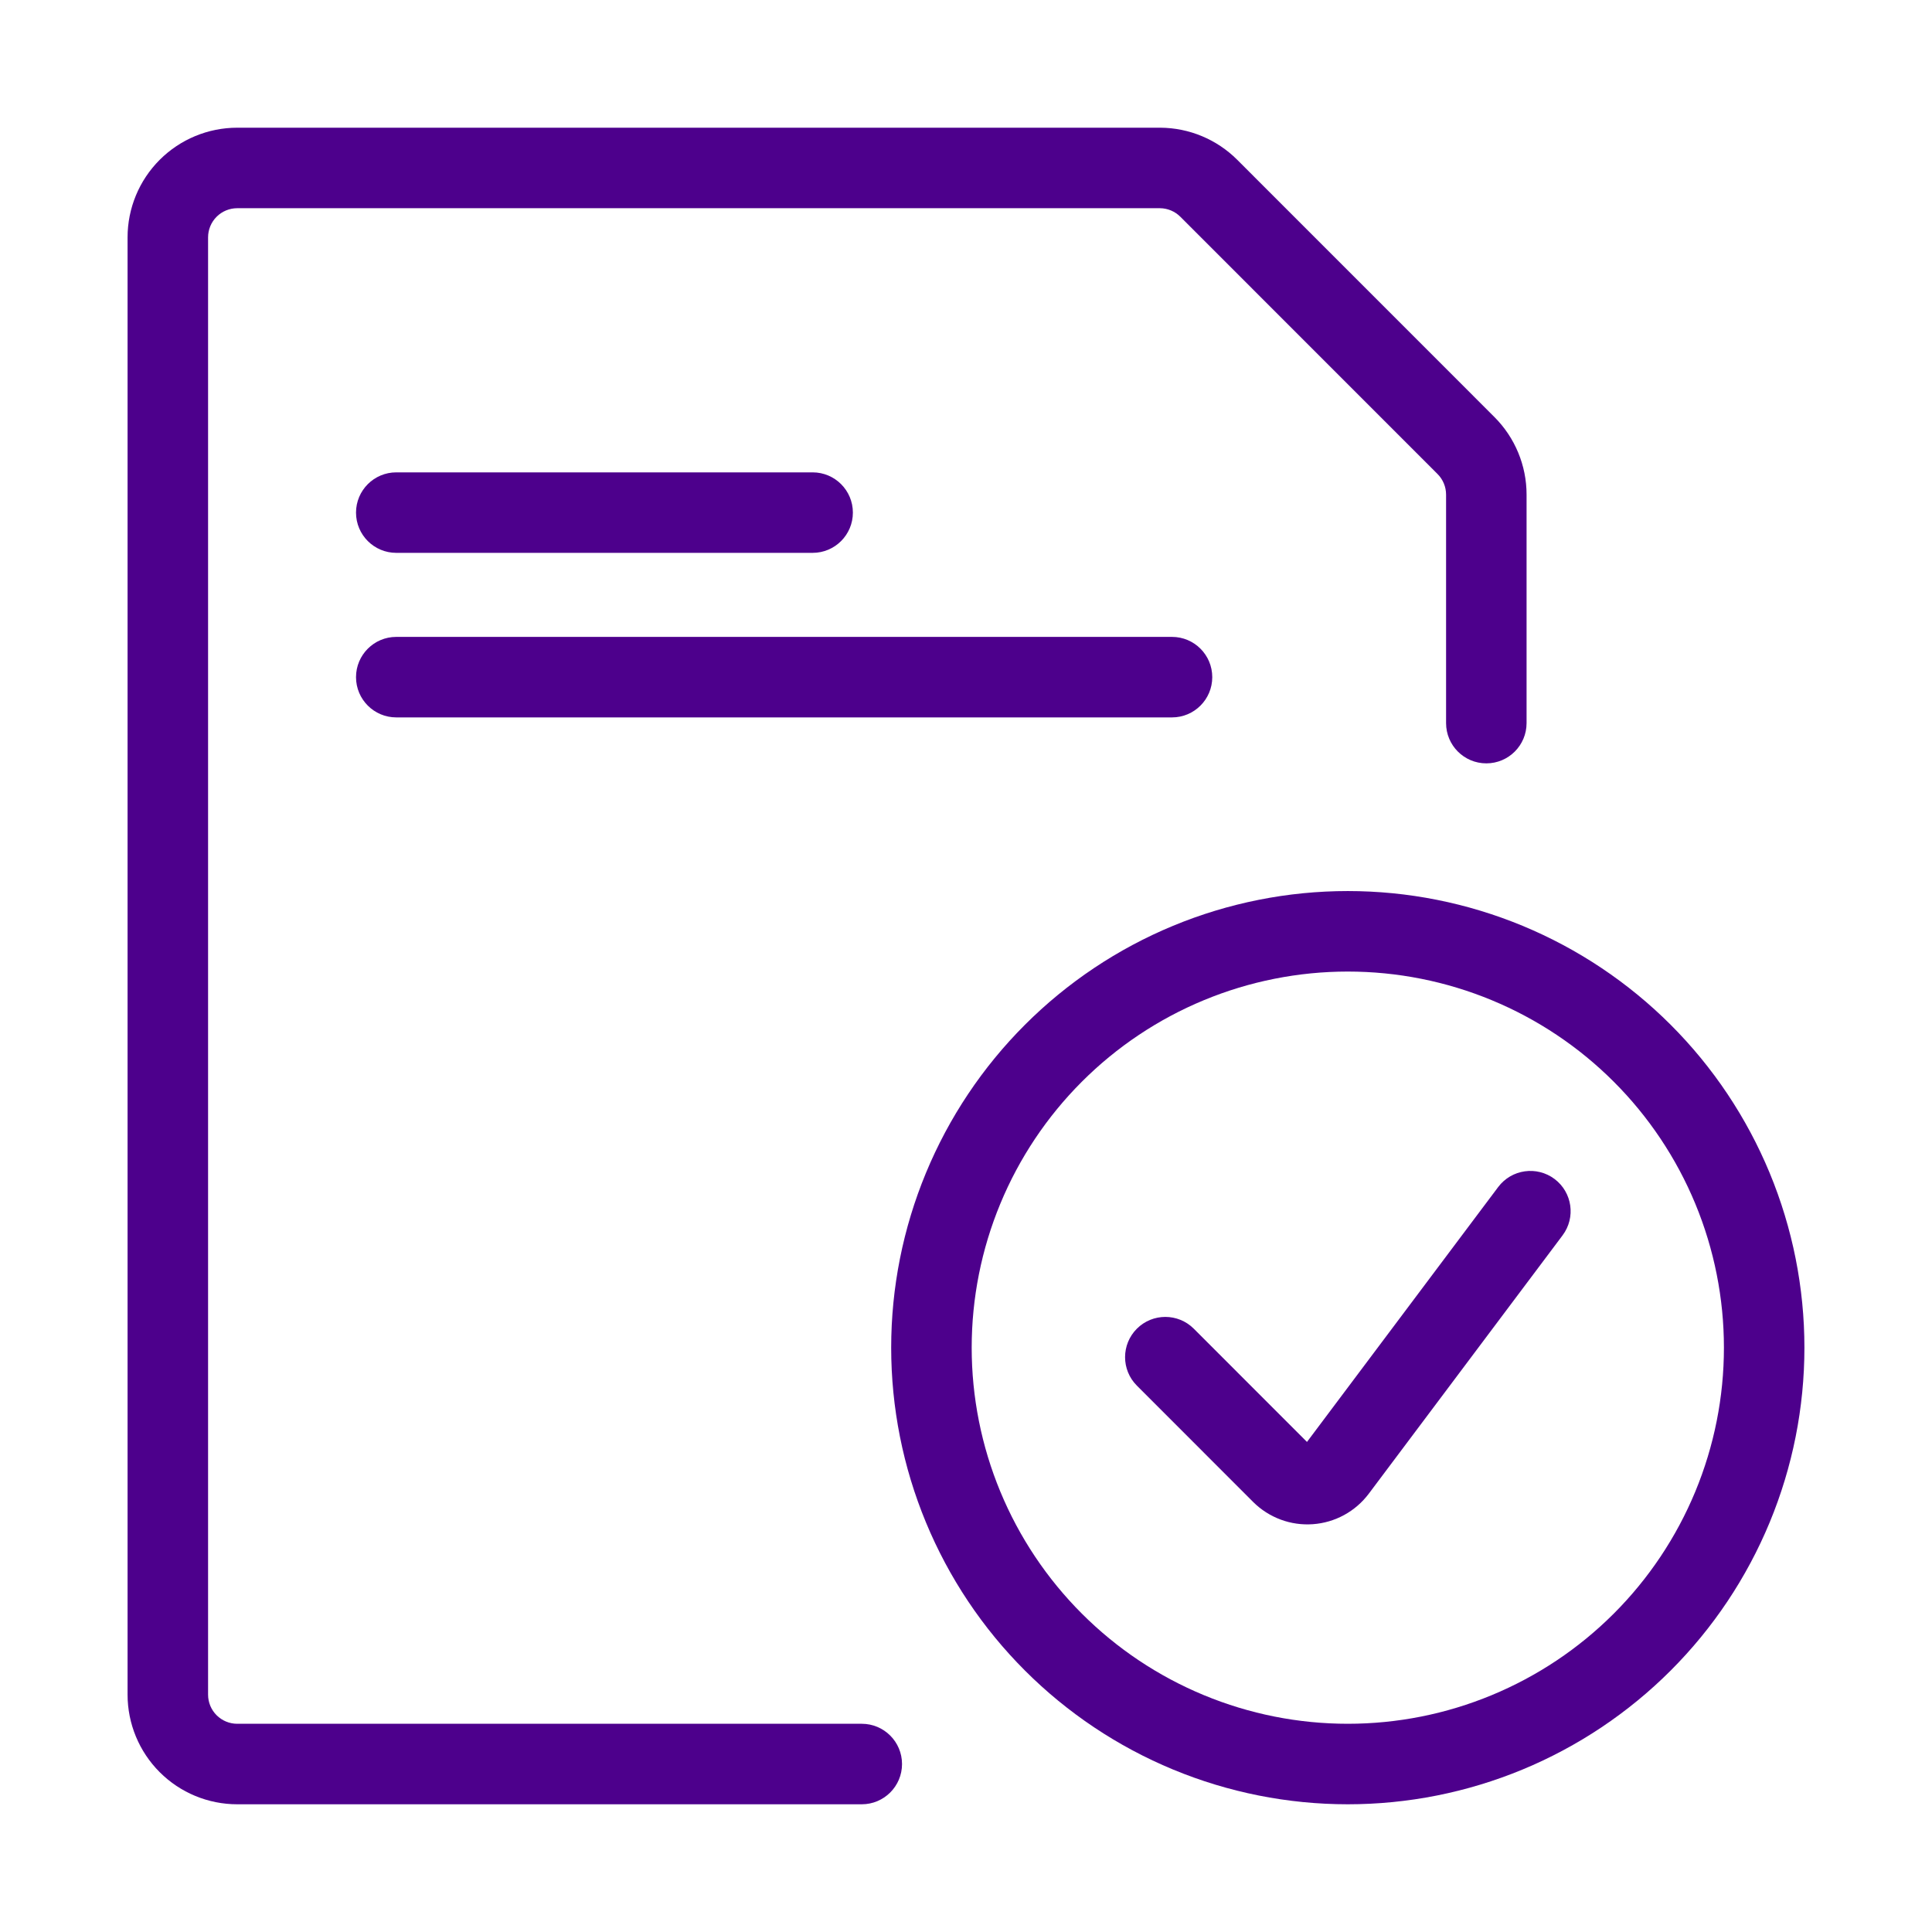 <svg width="160" height="160" viewBox="0 0 160 160" fill="none" xmlns="http://www.w3.org/2000/svg">
<path fill-rule="evenodd" clip-rule="evenodd" d="M19.646 17.243C19.006 17.243 18.392 17.497 17.939 17.95C17.486 18.402 17.232 19.016 17.232 19.657V140.343C17.232 140.983 17.486 141.597 17.939 142.049C18.392 142.502 19.006 142.756 19.646 142.756H71.368C73.209 142.756 74.702 144.249 74.702 146.089C74.702 147.93 73.209 149.423 71.368 149.423H19.646C17.238 149.423 14.928 148.466 13.225 146.763C11.522 145.06 10.565 142.751 10.565 140.343V19.657C10.565 17.248 11.522 14.939 13.225 13.236C14.928 11.533 17.238 10.576 19.646 10.576H96.101C98.486 10.591 100.769 11.543 102.457 13.228L123.764 34.54C123.764 34.54 123.764 34.54 123.764 34.54C125.466 36.242 126.424 38.552 126.424 40.96V59.885C126.424 61.726 124.932 63.218 123.091 63.218C121.25 63.218 119.758 61.726 119.758 59.885V40.961C119.758 40.961 119.758 40.961 119.758 40.961C119.757 40.321 119.503 39.707 119.05 39.255L97.749 17.948C97.748 17.947 97.75 17.948 97.749 17.948C97.302 17.503 96.698 17.249 96.068 17.243H19.646Z" fill="#4D008C"/>
<path fill-rule="evenodd" clip-rule="evenodd" d="M97.148 76.671C101.736 74.771 106.653 73.793 111.619 73.793C116.585 73.793 121.503 74.771 126.09 76.671C130.678 78.572 134.847 81.357 138.359 84.869C141.87 88.38 144.655 92.549 146.556 97.137C148.456 101.725 149.434 106.642 149.434 111.608C149.434 116.574 148.456 121.491 146.556 126.079C144.655 130.667 141.87 134.836 138.359 138.347C134.847 141.859 130.678 144.644 126.09 146.545C121.503 148.445 116.585 149.423 111.619 149.423C106.653 149.423 101.736 148.445 97.148 146.545C92.56 144.644 88.391 141.859 84.88 138.347C81.368 134.836 78.583 130.667 76.683 126.079C74.782 121.491 73.804 116.574 73.804 111.608C73.804 106.642 74.782 101.725 76.683 97.137C78.583 92.549 81.368 88.38 84.88 84.869C88.391 81.357 92.56 78.572 97.148 76.671ZM111.619 80.46C107.529 80.46 103.478 81.265 99.699 82.831C95.92 84.396 92.486 86.69 89.594 89.583C86.702 92.475 84.407 95.909 82.842 99.688C81.276 103.467 80.471 107.518 80.471 111.608C80.471 115.699 81.276 119.749 82.842 123.528C84.407 127.307 86.702 130.741 89.594 133.633C92.486 136.526 95.92 138.82 99.699 140.385C103.478 141.951 107.529 142.756 111.619 142.756C115.71 142.756 119.76 141.951 123.539 140.385C127.318 138.82 130.752 136.526 133.645 133.633C136.537 130.741 138.831 127.307 140.397 123.528C141.962 119.749 142.768 115.699 142.768 111.608C142.768 107.518 141.962 103.467 140.397 99.688C138.831 95.909 136.537 92.475 133.645 89.583C130.752 86.69 127.318 84.396 123.539 82.831C119.76 81.265 115.71 80.46 111.619 80.46Z" fill="#4D008C"/>
<path fill-rule="evenodd" clip-rule="evenodd" d="M128.74 97.638C130.212 98.743 130.511 100.832 129.406 102.305L113.357 123.701C112.811 124.428 112.115 125.031 111.316 125.467C110.518 125.902 109.635 126.162 108.727 126.227C107.819 126.292 106.908 126.162 106.056 125.845C105.203 125.527 104.428 125.031 103.783 124.389L94.15 114.751C92.848 113.449 92.849 111.338 94.151 110.037C95.453 108.736 97.563 108.736 98.865 110.038L108.238 119.415L124.073 98.305C125.178 96.832 127.267 96.534 128.74 97.638Z" fill="#4D008C"/>
<path fill-rule="evenodd" clip-rule="evenodd" d="M29.484 42.452C29.484 40.611 30.976 39.119 32.817 39.119L67.299 39.119C69.14 39.119 70.632 40.611 70.632 42.452C70.632 44.293 69.14 45.785 67.299 45.785L32.817 45.785C30.976 45.785 29.484 44.293 29.484 42.452Z" fill="#4D008C"/>
<path fill-rule="evenodd" clip-rule="evenodd" d="M29.484 56.079C29.484 54.238 30.976 52.745 32.817 52.745L97.061 52.745C98.902 52.745 100.394 54.238 100.394 56.079C100.394 57.92 98.902 59.412 97.061 59.412L32.817 59.412C30.976 59.412 29.484 57.92 29.484 56.079Z" fill="#4D008C"/>
</svg>
